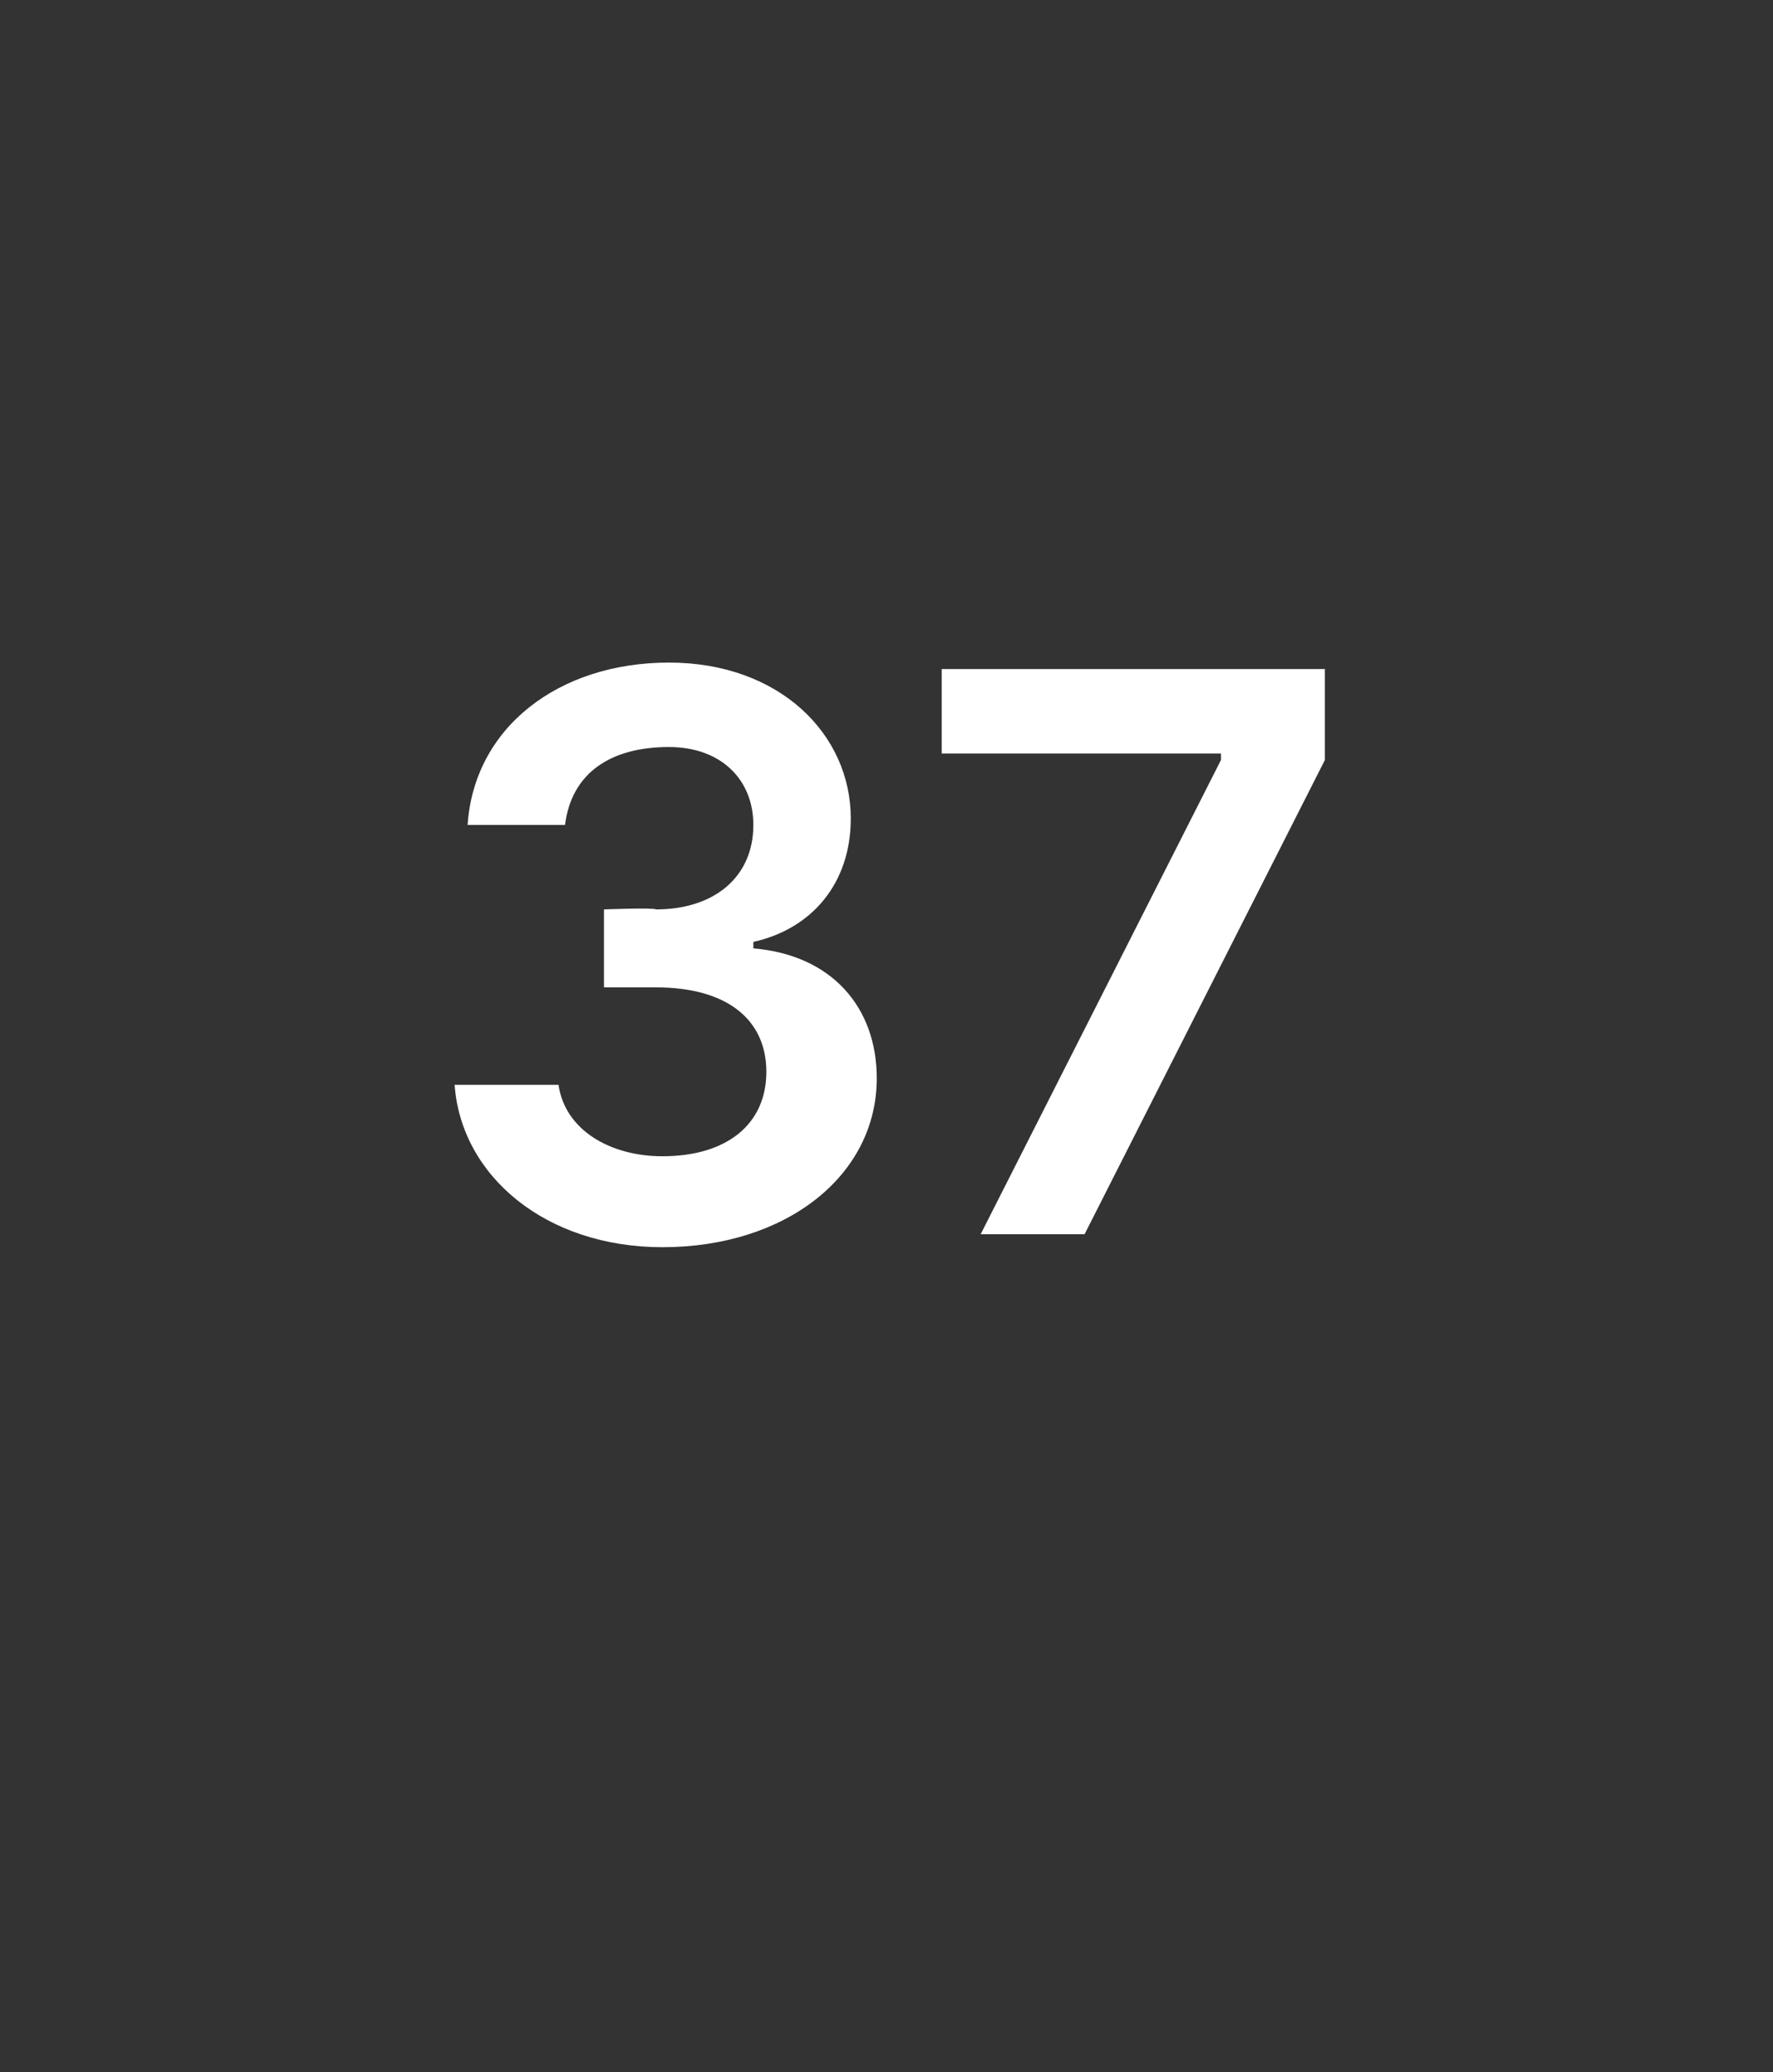 <?xml version="1.0" standalone="no"?><!DOCTYPE svg PUBLIC "-//W3C//DTD SVG 1.1//EN" "http://www.w3.org/Graphics/SVG/1.1/DTD/svg11.dtd"><svg xmlns="http://www.w3.org/2000/svg" version="1.1" width="27.3px" height="31.9px" viewBox="0 -1 27.3 31.9" style="top:-1px"><rect x="0" y="-1" width="27.3" height="31.9" fill="#333333" stroke="none"/><desc>37</desc><defs/><g id="Polygon162752"><path d="m7 15.7h1.6c.1.7.8 1.1 1.6 1.1c1 0 1.6-.5 1.6-1.3c0-.8-.6-1.3-1.7-1.3h-.8V13s.77-.03.8 0c.9 0 1.5-.5 1.5-1.3c0-.7-.5-1.2-1.3-1.2c-.9 0-1.5.4-1.6 1.2H7.2c.1-1.5 1.4-2.5 3.1-2.5c1.7 0 2.8 1.1 2.8 2.4c0 1-.6 1.7-1.5 1.9v.1c1.2.1 1.9.9 1.9 2c0 1.5-1.4 2.6-3.3 2.6c-1.8 0-3.1-1.1-3.2-2.5zm11.8-5v-.1h-4.3V9.3h5.9v1.4L16.7 18h-1.6l3.7-7.3z" stroke="none" fill="#fff"/></g></svg>